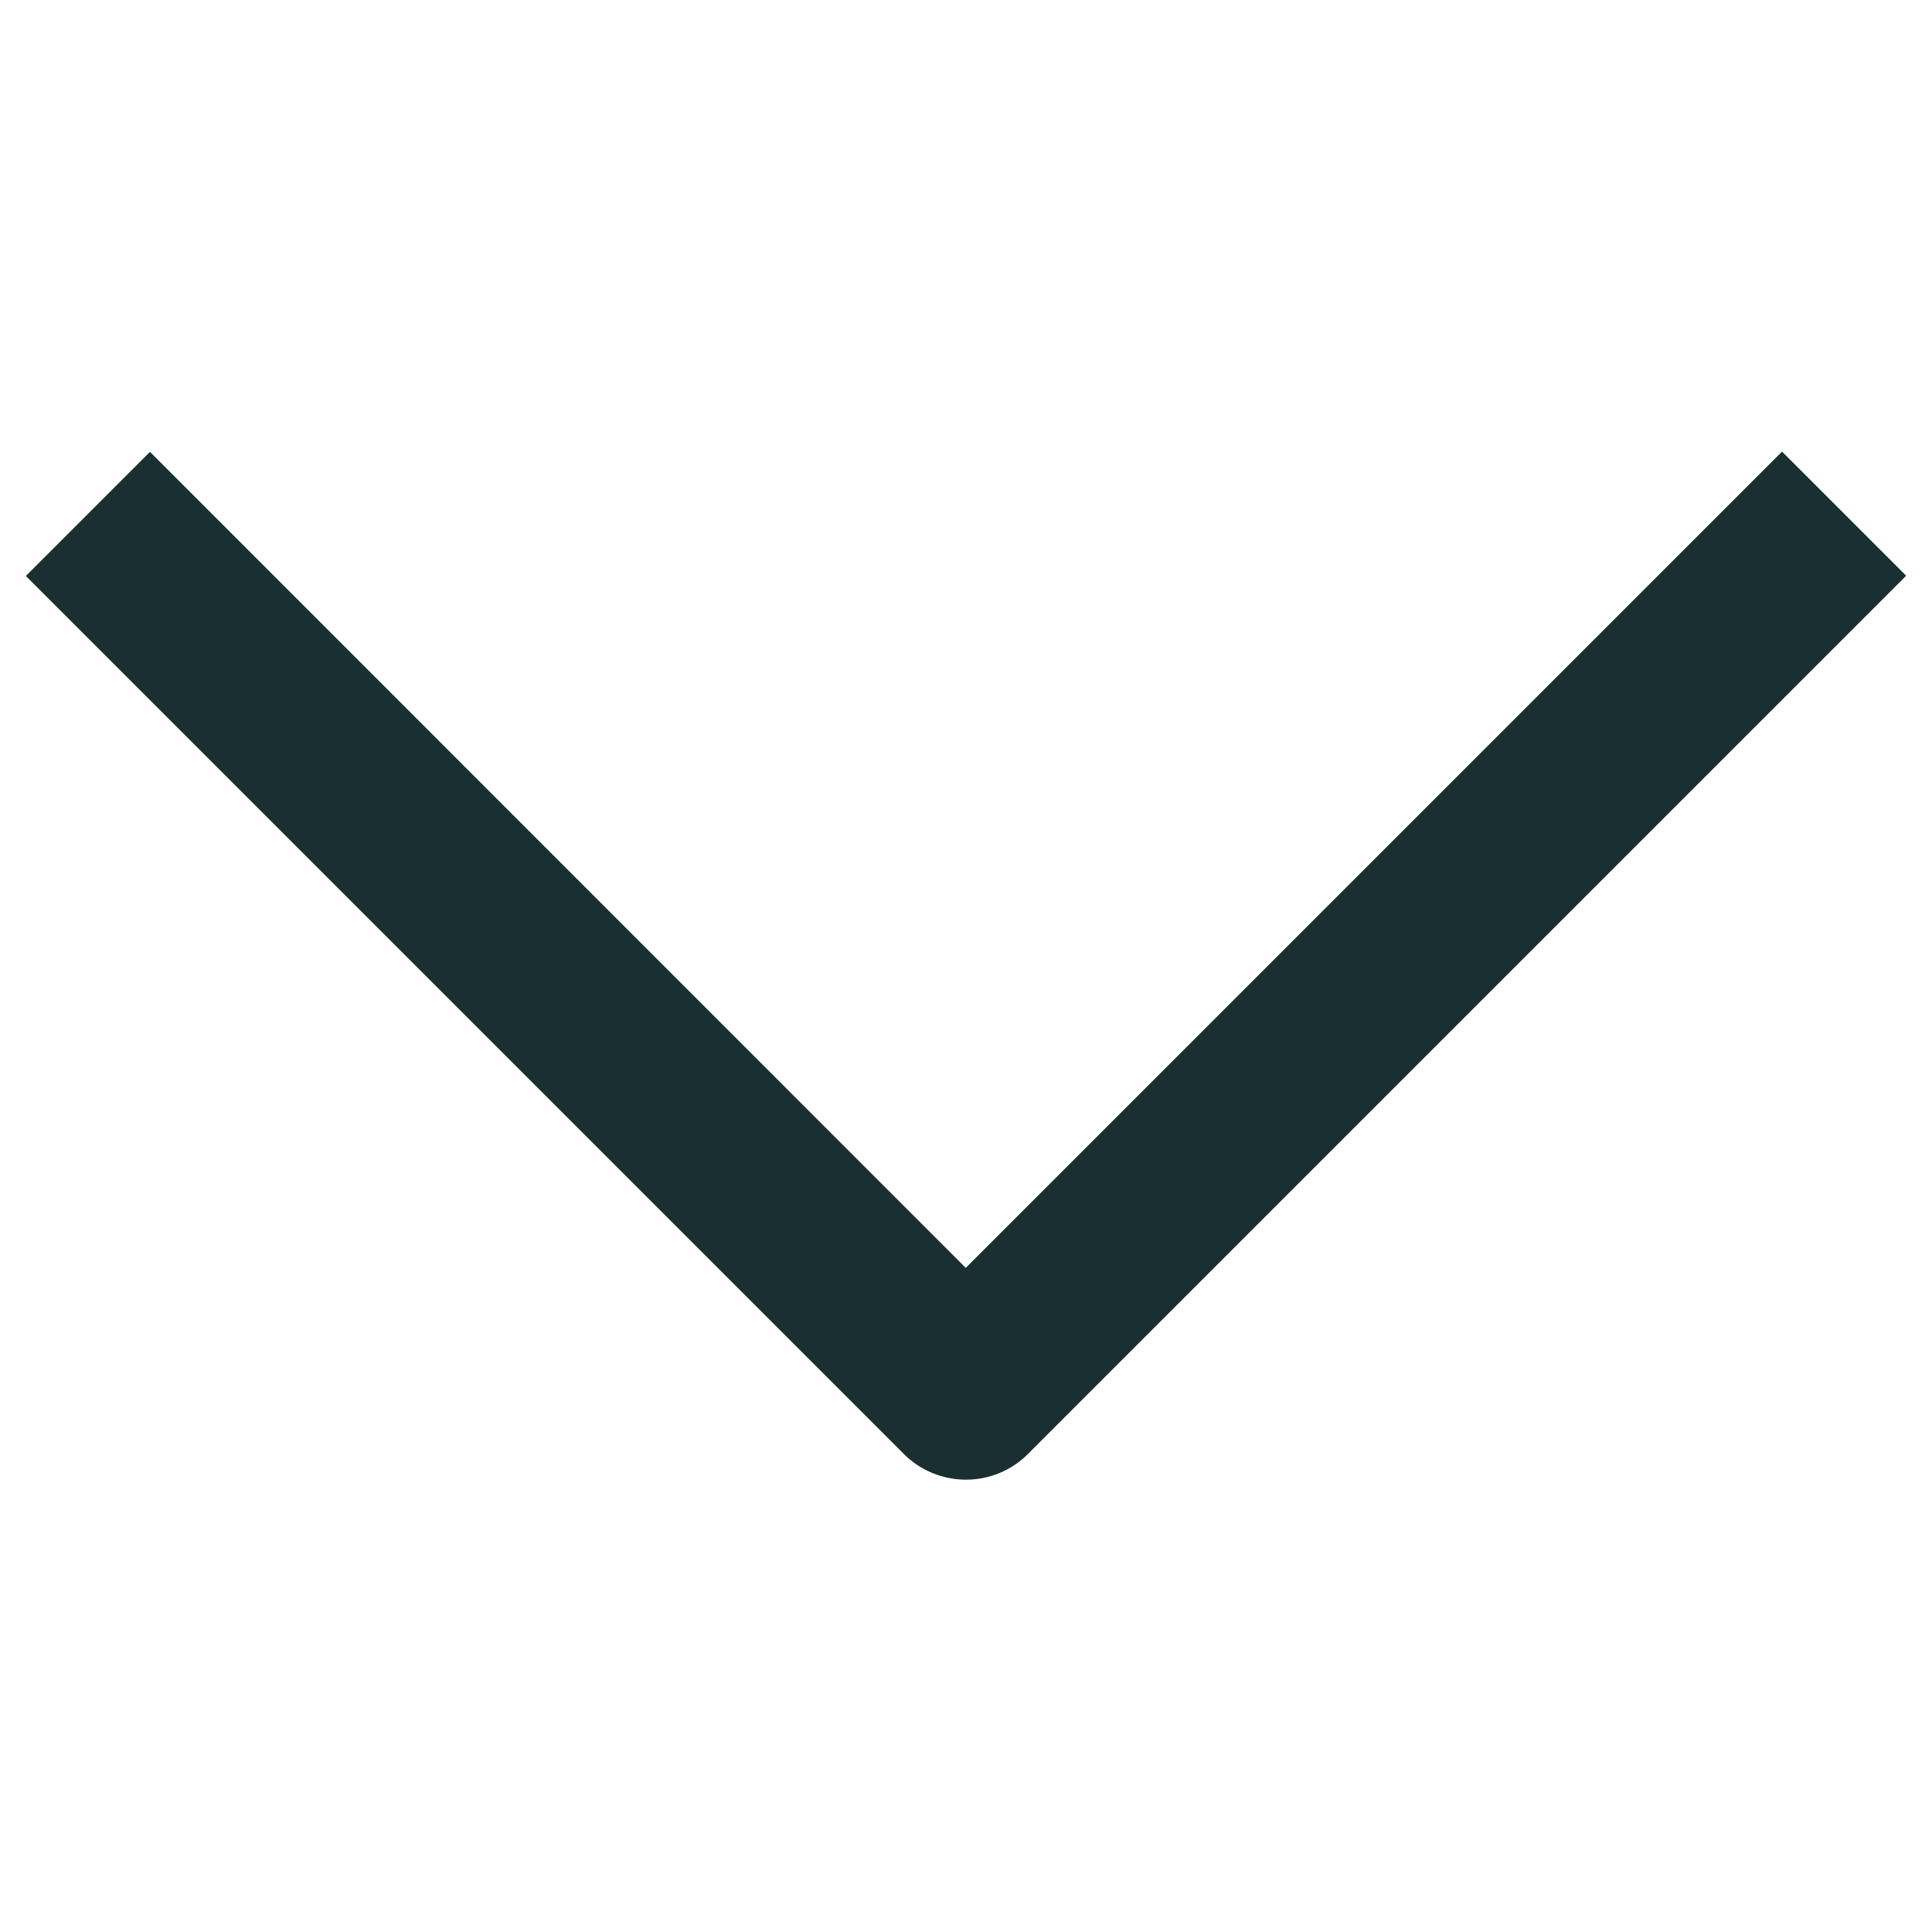 <?xml version="1.0" encoding="UTF-8"?>
<svg id="Layer_1" xmlns="http://www.w3.org/2000/svg" version="1.1" xmlns:xlink="http://www.w3.org/1999/xlink" viewBox="0 0 800 800">
  <!-- Generator: Adobe Illustrator 29.3.1, SVG Export Plug-In . SVG Version: 2.1.0 Build 151)  -->
  <defs>
    <style>
      .st0 {
        fill: #192f31;
      }
    </style>
  </defs>
  <path class="st0" d="M400,525.1L62.1,187.1l-51.4,51.4,363.6,363.6c6.8,6.8,16.1,10.6,25.7,10.6s18.9-3.8,25.7-10.7l363.6-363.6-51.4-51.4-337.9,337.9Z"/>
</svg>